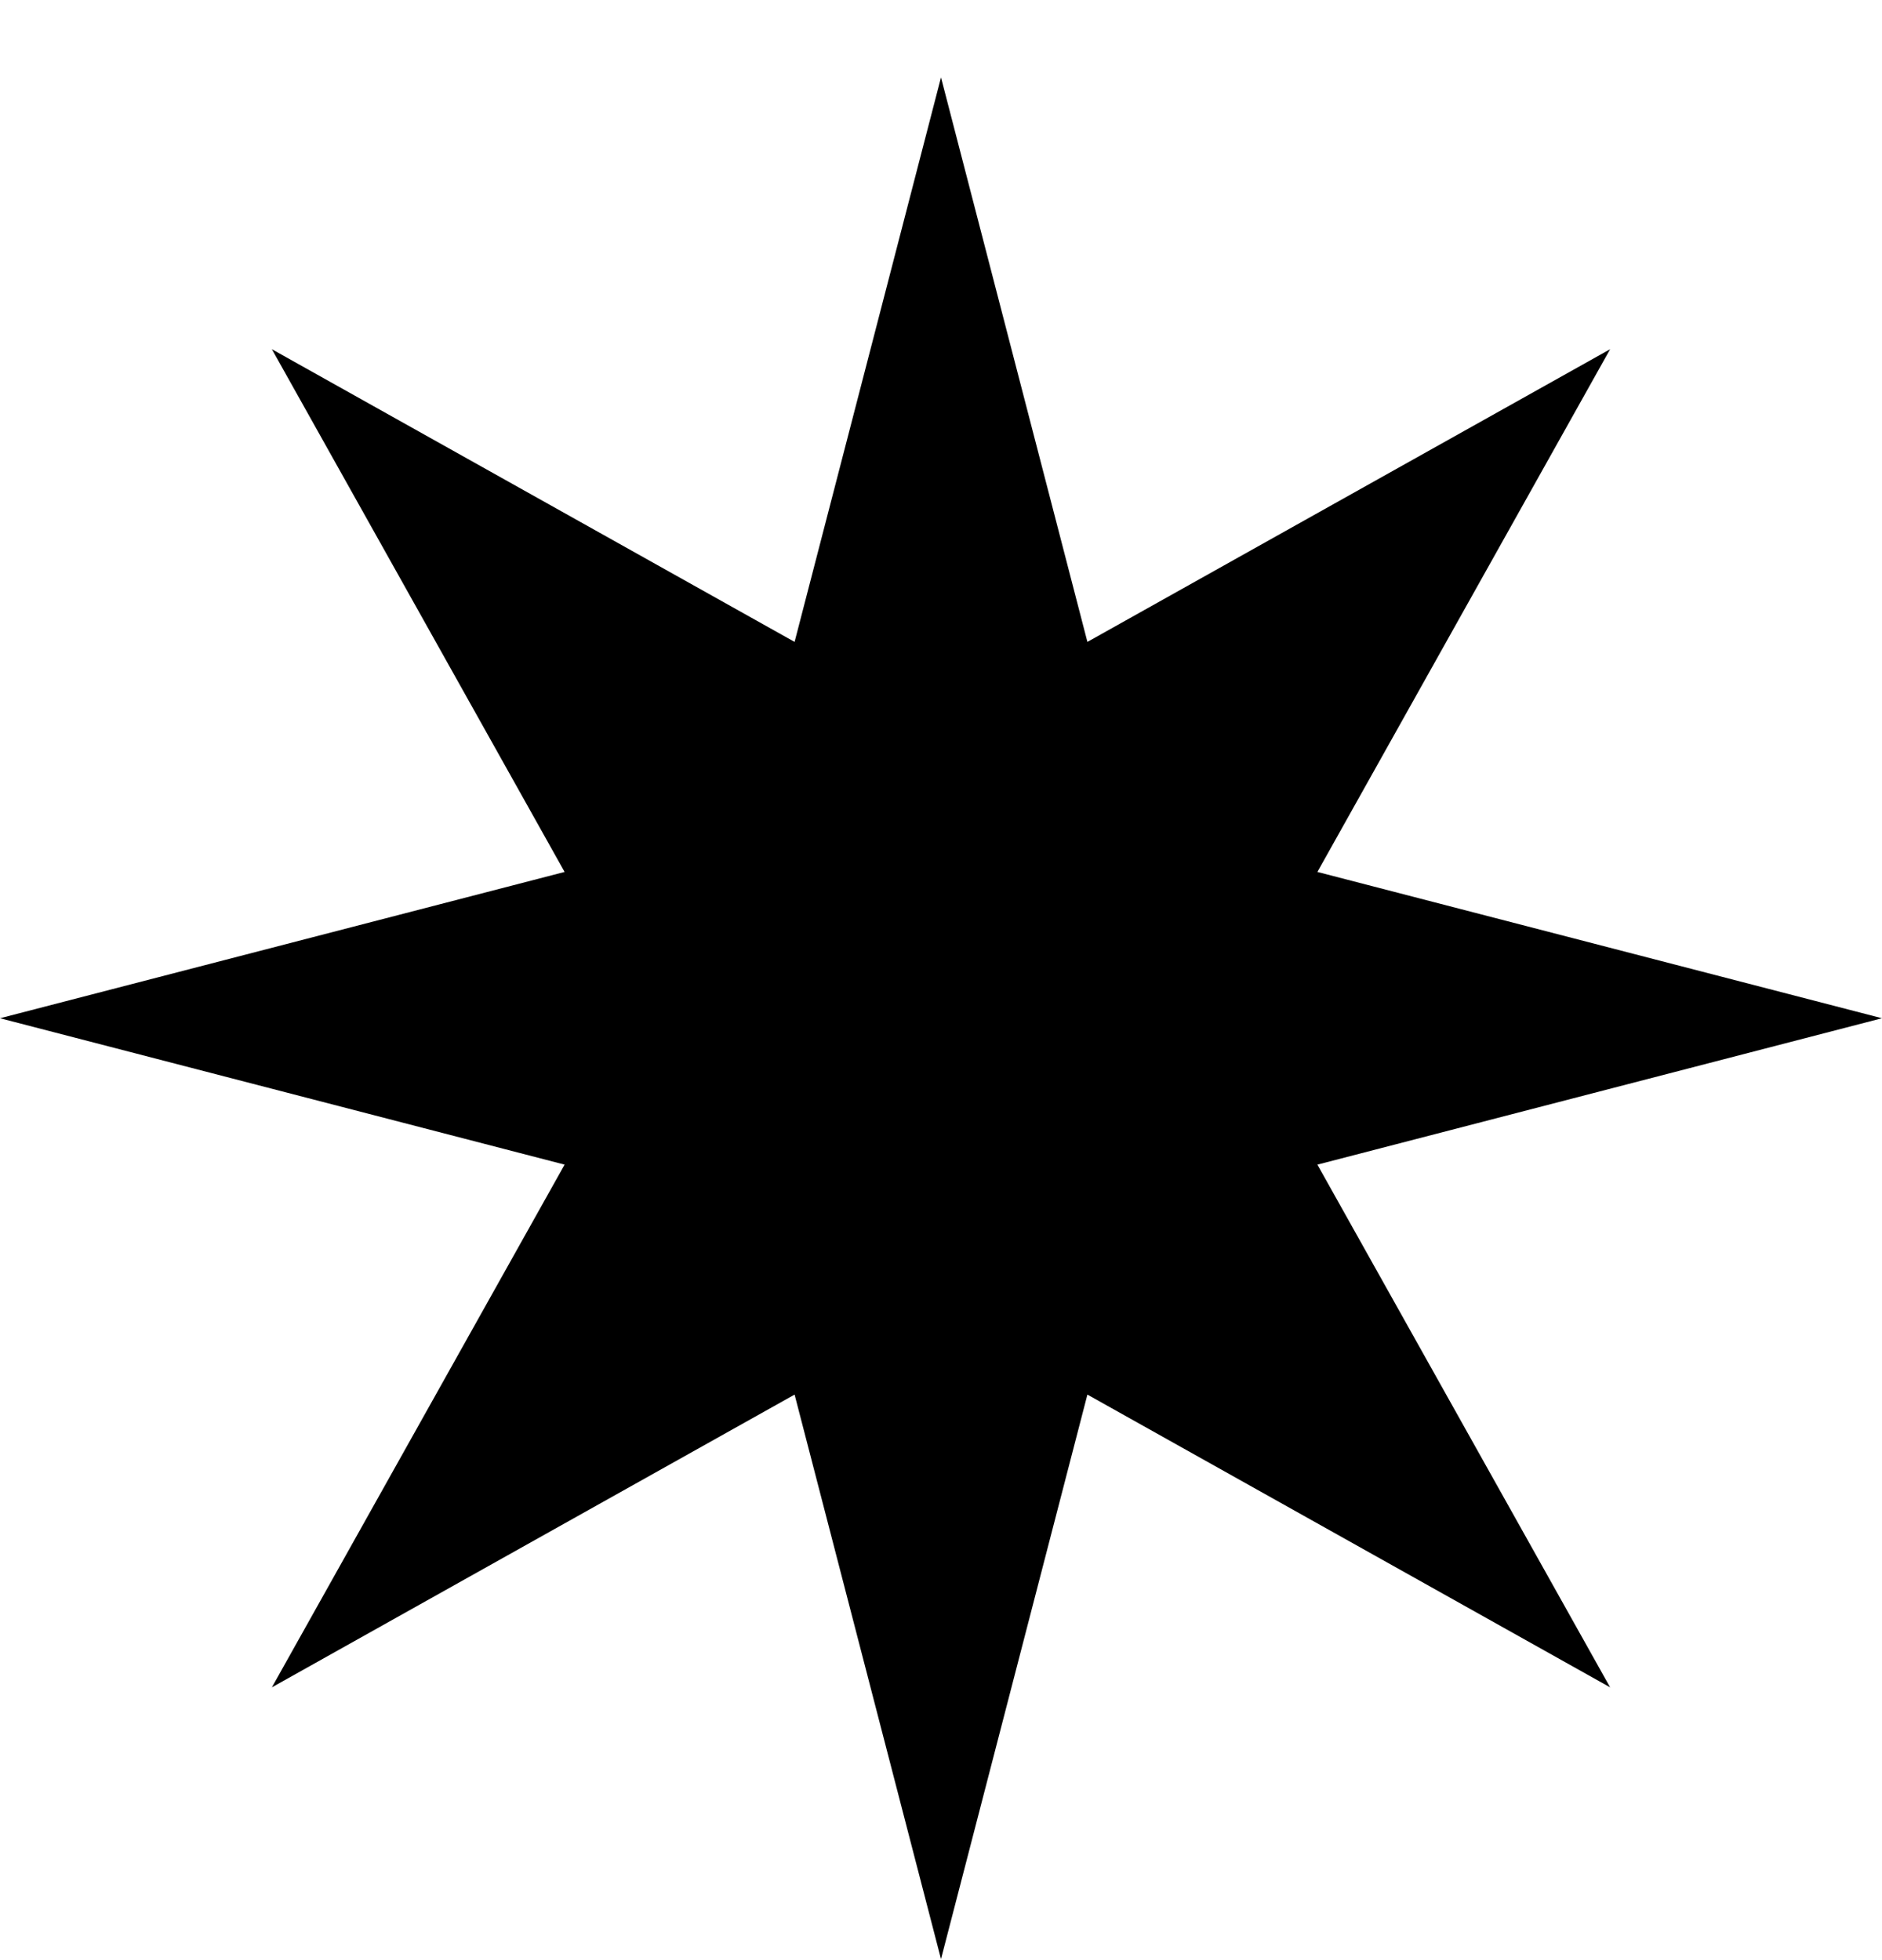 <svg width="24" height="25" viewBox="0 0 24 25" fill="none" xmlns="http://www.w3.org/2000/svg">
<path fill-rule="evenodd" clip-rule="evenodd" d="M12 0.987L13.867 8.187L20.533 4.454L16.8 11.121L24 12.987L16.8 14.854L20.533 21.521L13.867 17.787L12 24.987L10.133 17.787L3.467 21.521L7.2 14.854L0 12.987L7.2 11.121L3.467 4.454L10.133 8.187L12 0.987Z" fill="black"/>
</svg>
